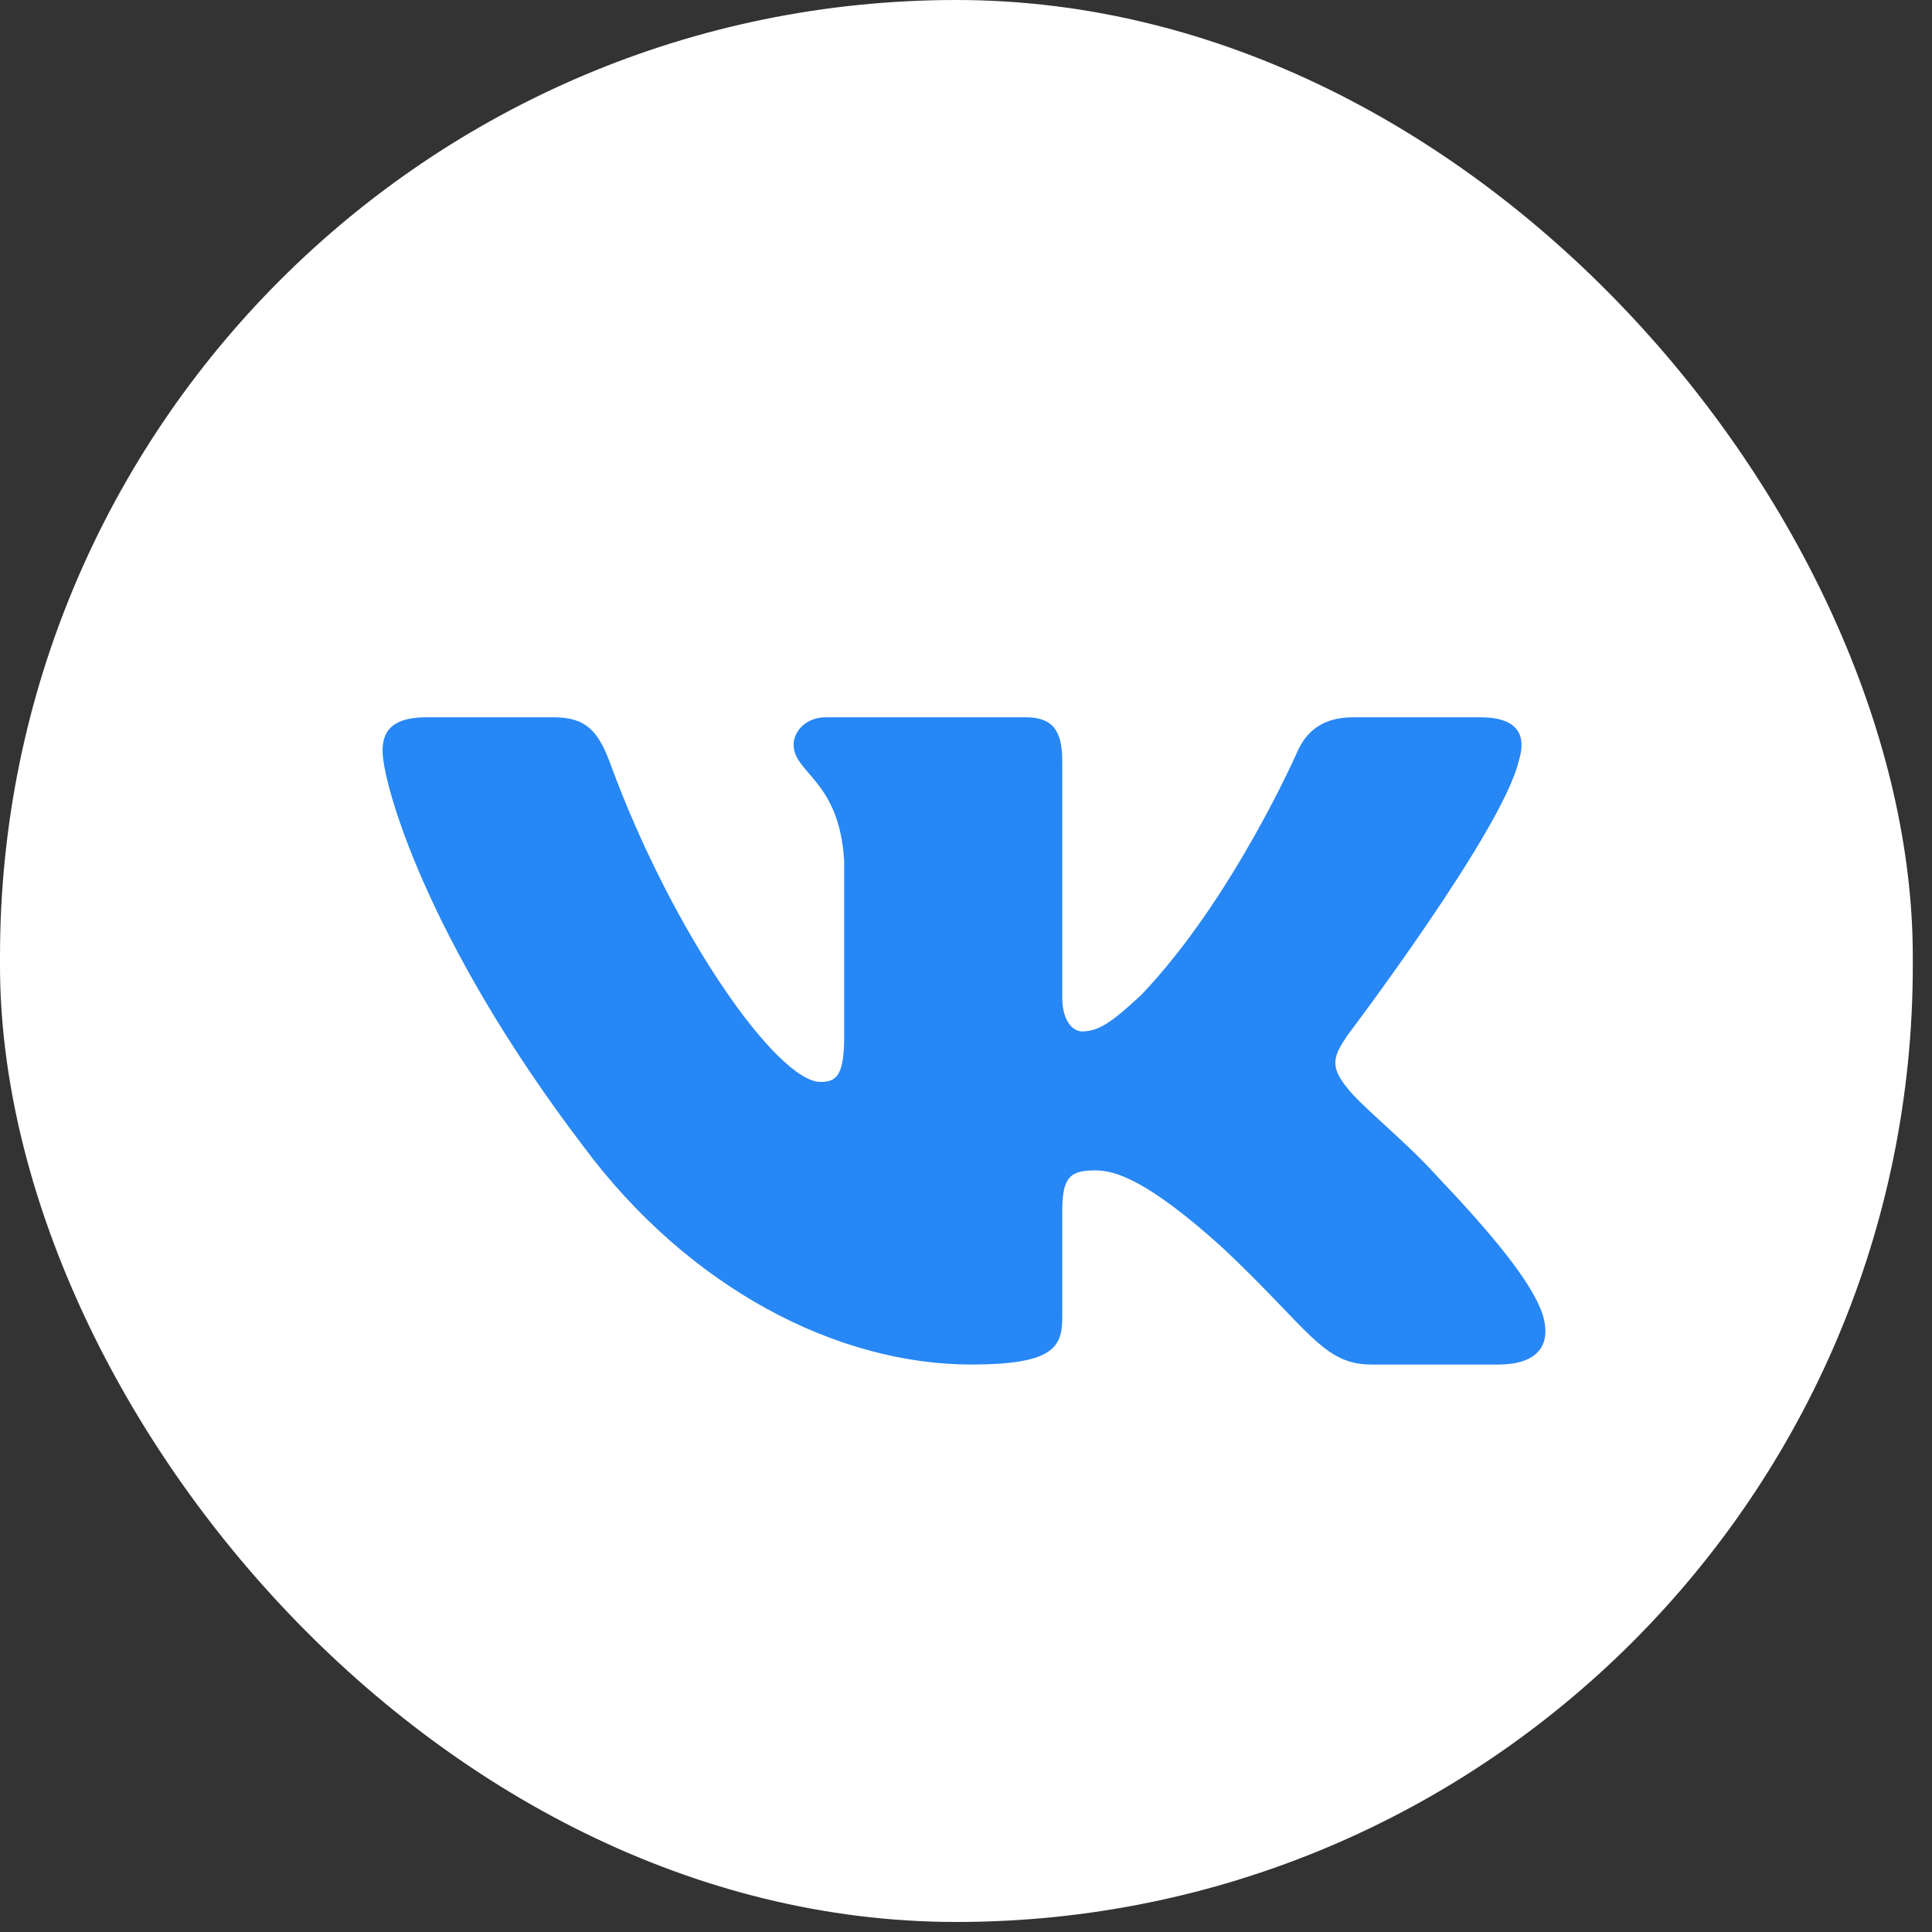 <?xml version="1.0" encoding="UTF-8"?> <svg xmlns="http://www.w3.org/2000/svg" width="67" height="67" viewBox="0 0 67 67" fill="none"><rect x="0" y="0" width="67" height="67" fill="#333333" stroke="none"/><rect width="66.334" height="66.652" rx="33.167" fill="white"></rect><path fill-rule="evenodd" clip-rule="evenodd" d="M52.667 26.395C52.948 25.519 52.667 24.875 51.333 24.875H46.922C45.8 24.875 45.283 25.431 45.002 26.044C45.002 26.044 42.759 31.17 39.581 34.499C38.552 35.462 38.085 35.769 37.524 35.769C37.243 35.769 36.838 35.462 36.838 34.586V26.395C36.838 25.344 36.512 24.875 35.577 24.875H28.645C27.944 24.875 27.522 25.363 27.522 25.825C27.522 26.822 29.111 27.052 29.275 29.855V35.944C29.275 37.279 29.017 37.521 28.457 37.521C26.961 37.521 23.323 32.373 21.165 26.483C20.742 25.337 20.318 24.875 19.191 24.875H14.779C13.519 24.875 13.267 25.431 13.267 26.044C13.267 27.14 14.762 32.571 20.231 39.755C23.876 44.661 29.013 47.321 33.687 47.321C36.491 47.321 36.838 46.73 36.838 45.713V42.005C36.838 40.824 37.103 40.588 37.991 40.588C38.646 40.588 39.767 40.894 42.385 43.26C45.376 46.063 45.869 47.321 47.552 47.321H51.964C53.224 47.321 53.854 46.73 53.491 45.565C53.093 44.403 51.665 42.717 49.77 40.719C48.741 39.58 47.199 38.354 46.731 37.74C46.077 36.952 46.264 36.601 46.731 35.901C46.731 35.901 52.106 28.804 52.667 26.395Z" fill="#2787F5"></path></svg> 